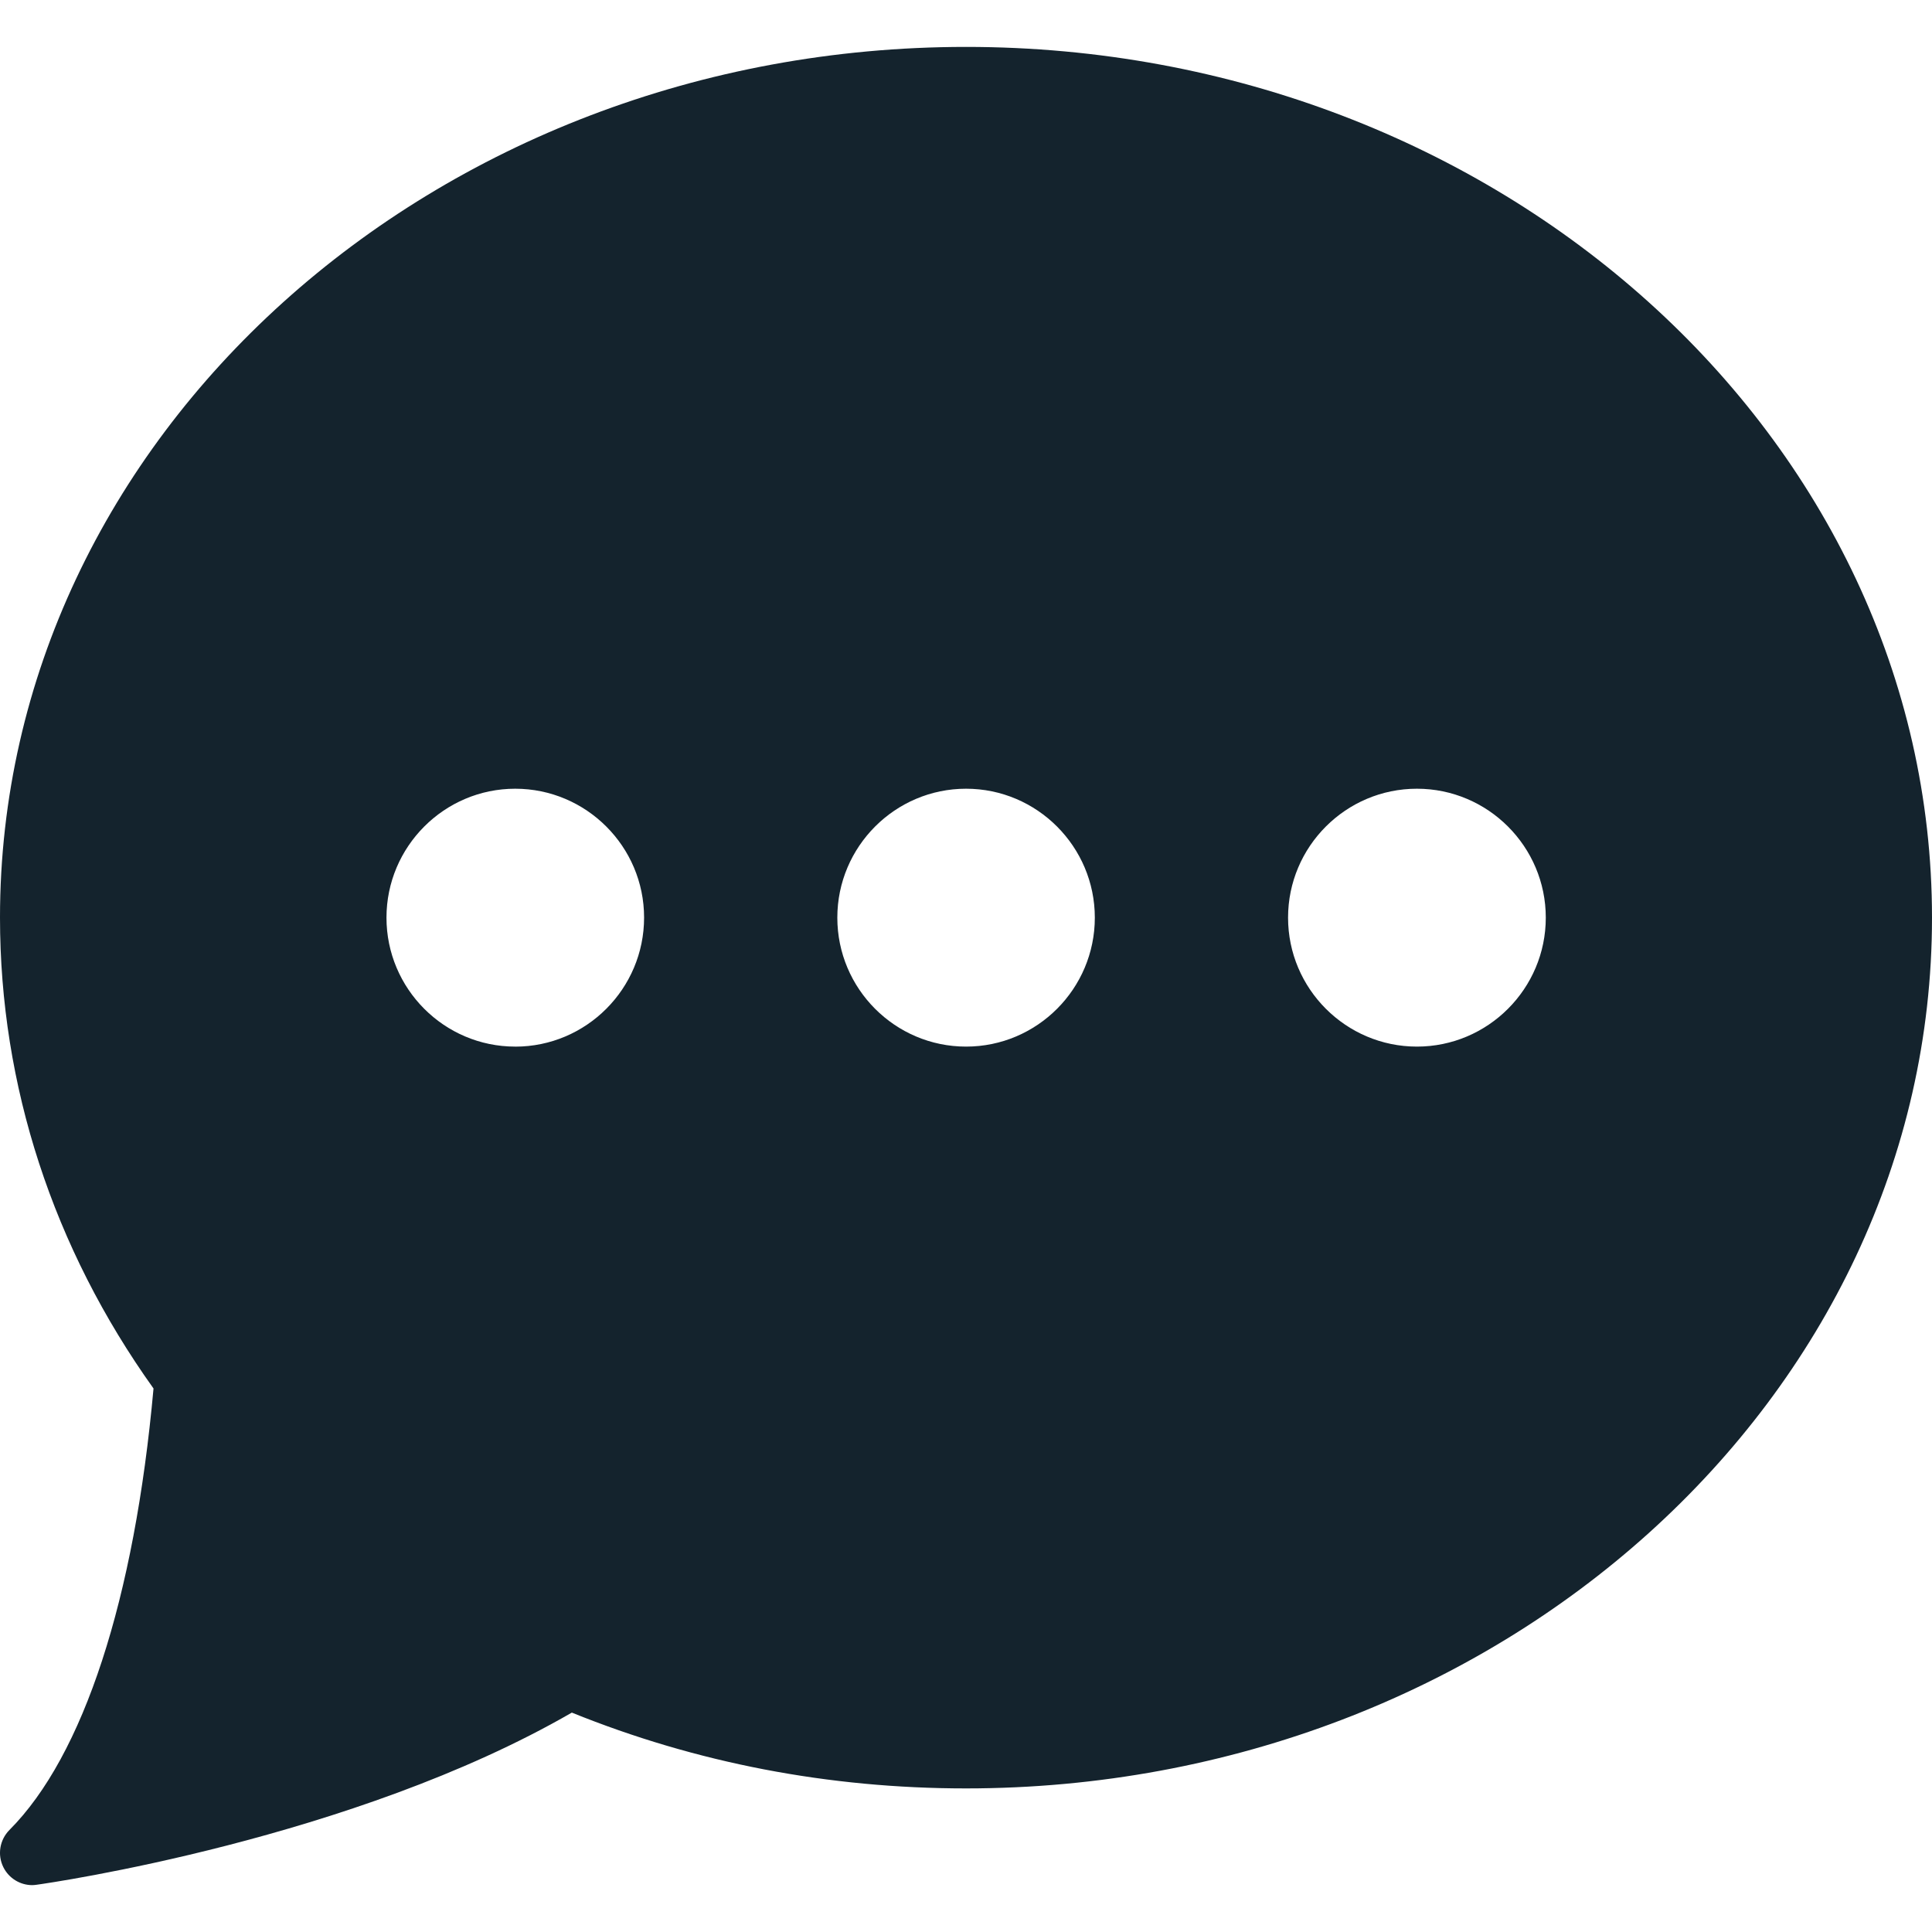 <?xml version="1.0" encoding="UTF-8" standalone="no"?>
<!-- Generator: Adobe Illustrator 13.0.0, SVG Export Plug-In  -->

<svg
   xmlns:dc="http://purl.org/dc/elements/1.1/"
   xmlns:cc="http://creativecommons.org/ns#"
   xmlns:rdf="http://www.w3.org/1999/02/22-rdf-syntax-ns#"
   xmlns:svg="http://www.w3.org/2000/svg"
   xmlns="http://www.w3.org/2000/svg"
   xmlns:sodipodi="http://sodipodi.sourceforge.net/DTD/sodipodi-0.dtd"
   xmlns:inkscape="http://www.inkscape.org/namespaces/inkscape"
   version="1.1"
   x="0px"
   y="0px"
   width="50"
   height="50"
   viewBox="-0.571 -0.535 50 50"
   enable-background="new -0.571 -0.535 20 20"
   xml:space="preserve"
   id="svg6"
   sodipodi:docname="reviews.svg"
   inkscape:version="0.92.5 (2060ec1f9f, 2020-04-08)"><sodipodi:namedview
     pagecolor="#ffffff"
     bordercolor="#666666"
     borderopacity="1"
     objecttolerance="10"
     gridtolerance="10"
     guidetolerance="10"
     inkscape:pageopacity="0"
     inkscape:pageshadow="2"
     inkscape:window-width="1128"
     inkscape:window-height="977"
     id="namedview8"
     showgrid="false"
     inkscape:pagecheckerboard="true"
     fit-margin-top="0"
     fit-margin-left="0"
     fit-margin-right="0"
     fit-margin-bottom="0"
     inkscape:zoom="2.95"
     inkscape:cx="-14.894548"
     inkscape:cy="18.166676"
     inkscape:window-x="0"
     inkscape:window-y="30"
     inkscape:window-maximized="0"
     inkscape:current-layer="svg6" /><defs
     id="defs2" /><path
     id="path4"
     style="fill:#14232d;fill-opacity:1;stroke-width:2.575"
     d="M 24.43,0.679 C 10.643,0.679 -0.571,10.786 -0.571,23.211 c 0,4.342 1.373,8.552 3.973,12.188 -0.492,5.457 -1.813,9.505 -3.729,11.426 -0.252,0.255 -0.317,0.641 -0.157,0.963 0.142,0.286 0.433,0.464 0.747,0.464 0.039,0 0.077,-0.005 0.116,-0.01 0.337,-0.046 8.178,-1.177 13.849,-4.455 3.219,1.303 6.651,1.962 10.202,1.962 C 38.215,45.748 49.429,35.638 49.429,23.216 49.429,10.786 38.215,0.679 24.43,0.679 Z M 12.763,26.551 c -1.839,0 -3.332,-1.499 -3.332,-3.337 0,-1.839 1.496,-3.337 3.332,-3.337 1.836,0 3.335,1.496 3.335,3.335 0,1.841 -1.496,3.34 -3.335,3.34 z m 11.668,0 c -1.839,0 -3.332,-1.499 -3.332,-3.337 0,-1.839 1.496,-3.337 3.332,-3.337 1.836,0 3.332,1.499 3.332,3.337 0,1.839 -1.494,3.337 -3.332,3.337 z m 11.668,0 c -1.839,0 -3.335,-1.499 -3.335,-3.337 0,-1.839 1.496,-3.337 3.335,-3.337 1.839,0 3.335,1.499 3.335,3.337 0,1.839 -1.496,3.337 -3.335,3.337 z"
     inkscape:connector-curvature="0" /></svg>